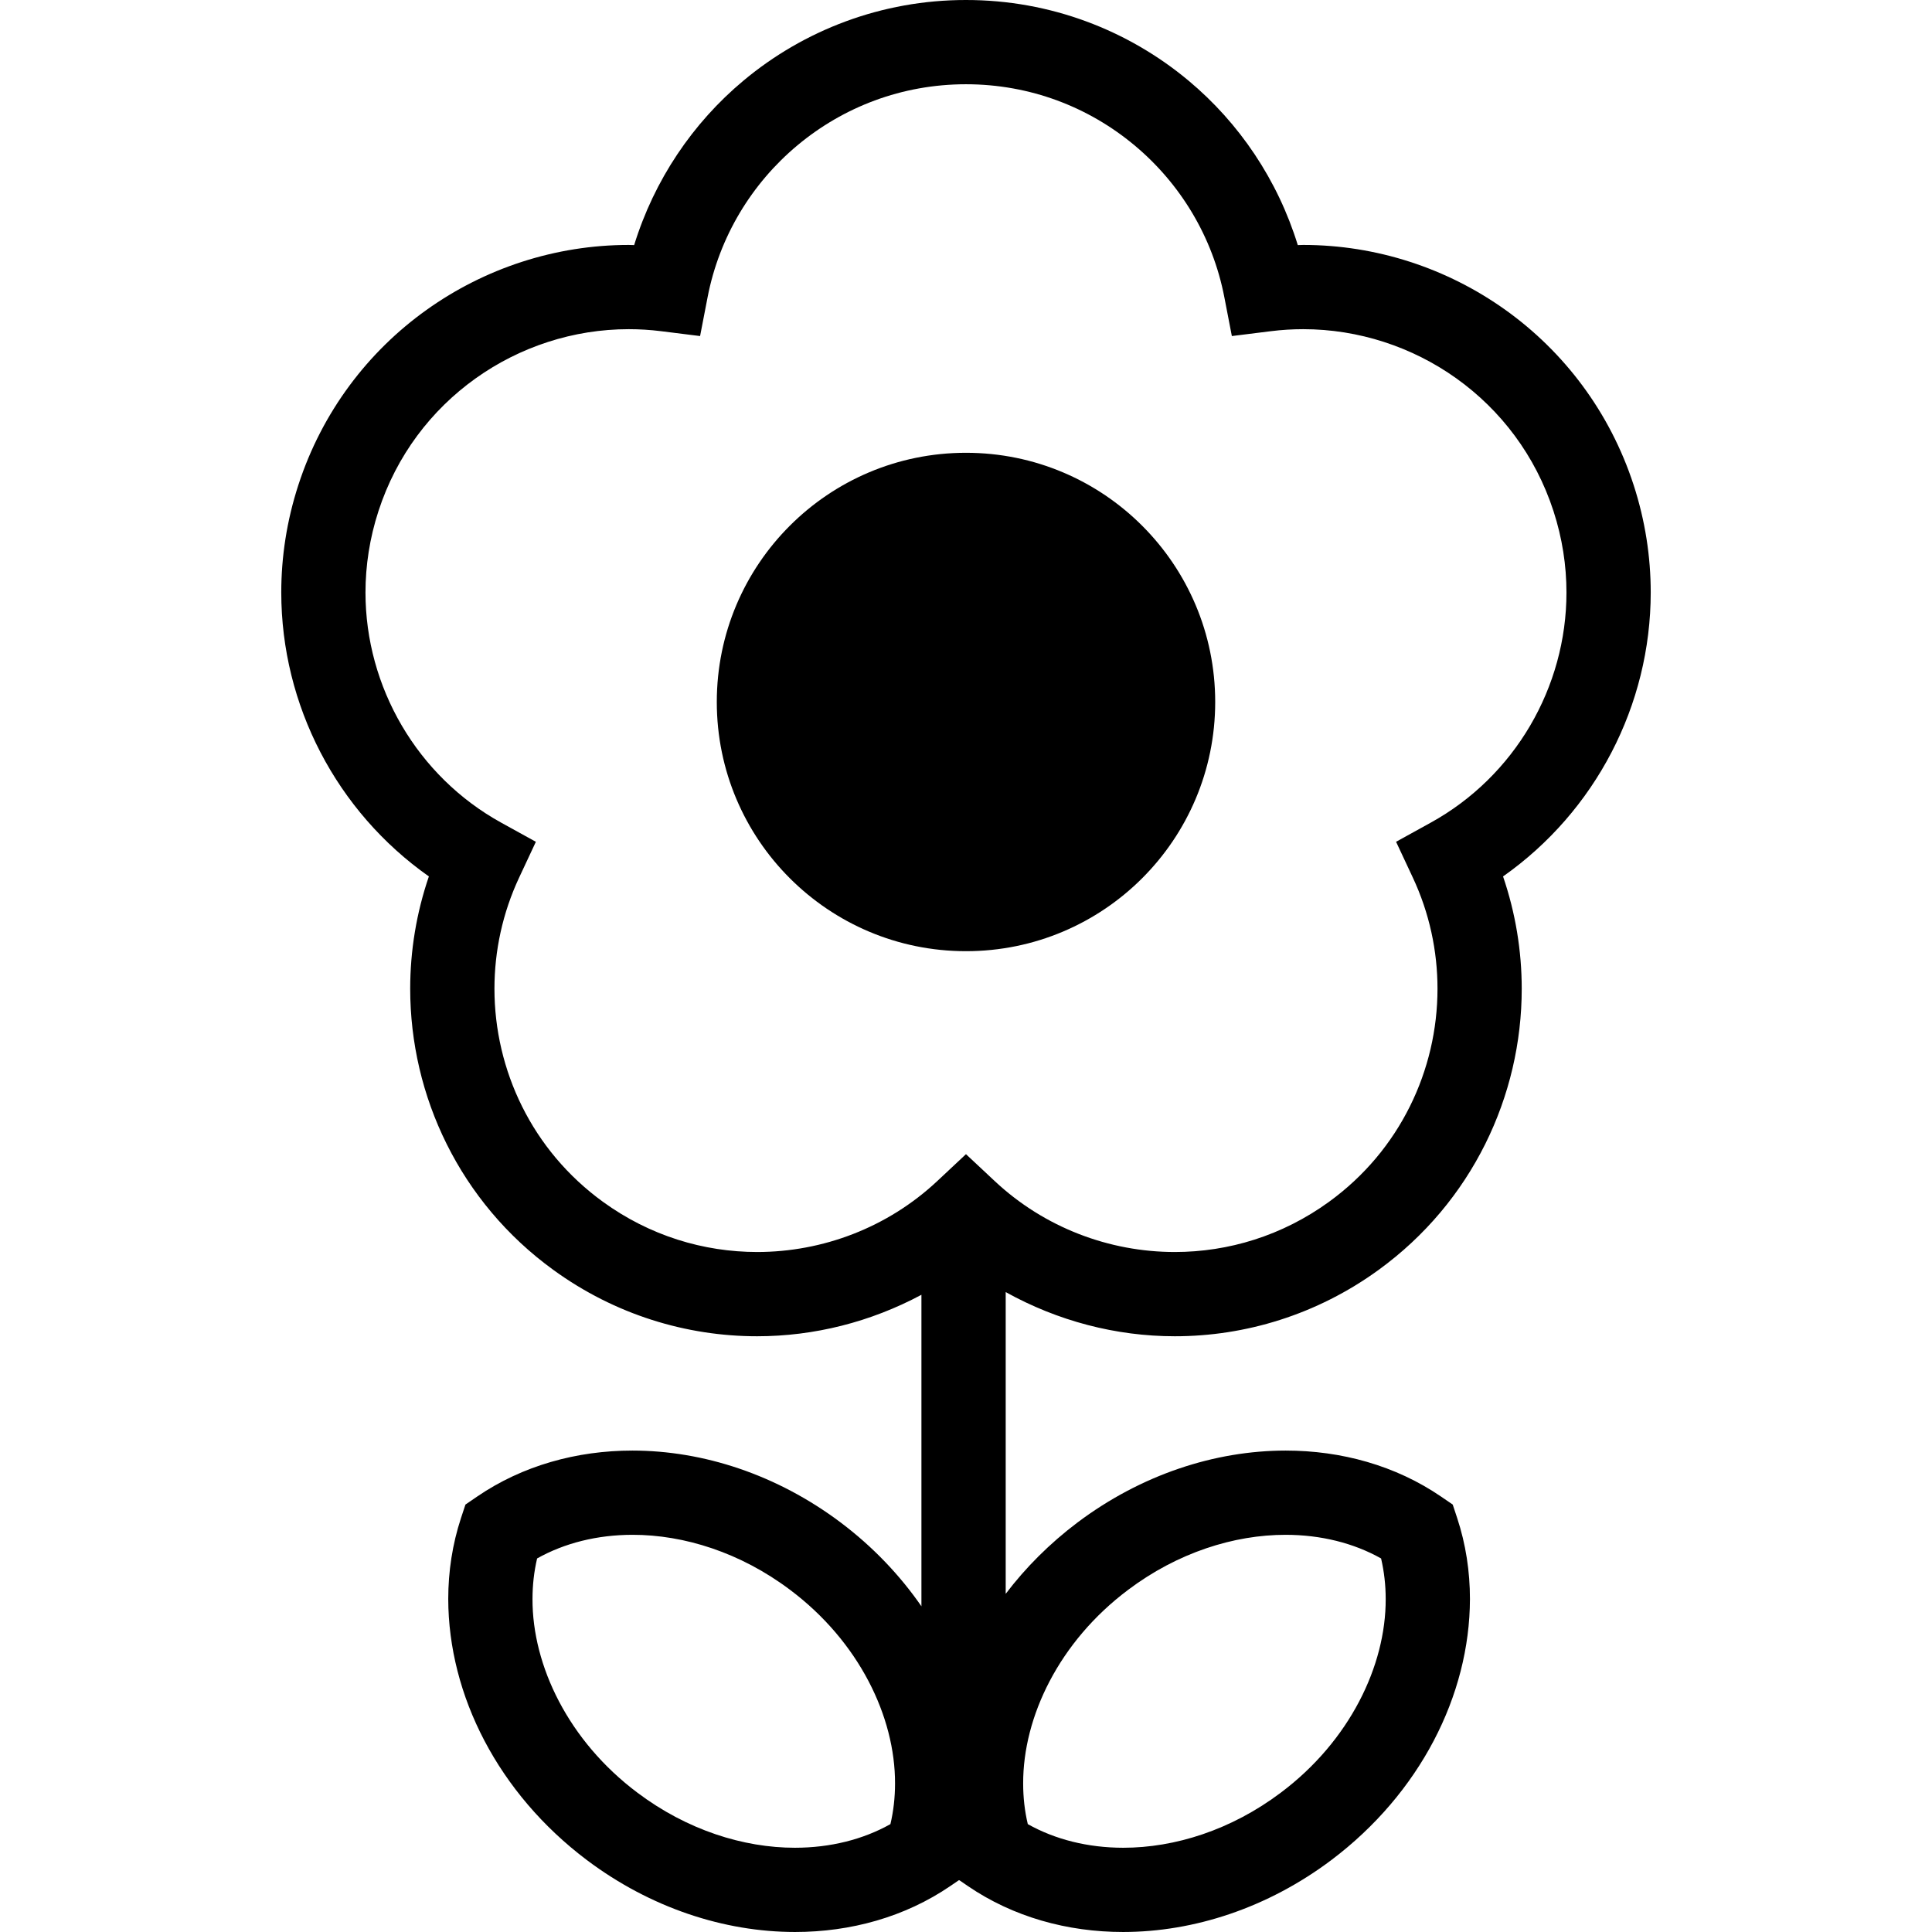 <?xml version="1.0" encoding="utf-8"?>

<!DOCTYPE svg PUBLIC "-//W3C//DTD SVG 1.1//EN" "http://www.w3.org/Graphics/SVG/1.1/DTD/svg11.dtd">

<svg height="800px" width="800px" version="1.1" id="_x32_" xmlns="http://www.w3.org/2000/svg" xmlns:xlink="http://www.w3.org/1999/xlink" 
	 viewBox="0 0 512 512"  xml:space="preserve">
<style type="text/css">
	.st0{fill:#000000;}
</style>
<g>
	<path class="st0" d="M437.46,157.012c0-9.442-1.466-19.036-4.525-28.464c-6.313-19.42-18.534-35.384-33.98-46.418
		c-15.447-11.033-34.156-17.214-53.59-17.221c-0.475,0-0.957,0.035-1.438,0.042c-5.308-17.235-15.475-32.333-28.967-43.59
		C299.01,8.038,278.388-0.007,255.993,0c-22.395-0.007-43.017,8.038-58.96,21.362c-13.485,11.257-23.659,26.354-28.974,43.59
		c-0.475-0.007-0.963-0.042-1.438-0.042c-19.428,0.007-38.142,6.18-53.59,17.221c-15.447,11.027-27.668,26.998-33.967,46.418
		c-3.066,9.428-4.525,19.023-4.525,28.457c0.014,29.881,14.651,58.031,39.12,75.258c-3.318,9.693-4.952,19.763-4.952,29.764
		c0.007,14.224,3.282,28.331,9.672,41.159c6.382,12.829,15.894,24.379,28.268,33.352c16.299,11.851,35.28,17.591,54.008,17.584
		c15.112,0,30.084-3.785,43.534-10.992v82.556c-5.684-8.219-12.85-15.768-21.397-22.207c-16.886-12.688-36.404-19.05-55.168-19.064
		c-14.763,0-29.163,3.98-41.16,12.178l-3.114,2.13l-1.188,3.589c-2.276,6.934-3.372,14.17-3.372,21.439
		c0.048,25.559,13.275,51.508,36.732,69.183c16.878,12.689,36.404,19.05,55.161,19.064c14.762,0,29.162-3.981,41.159-12.179
		l2.242-1.53h0.175l2.234,1.53c11.997,8.198,26.39,12.179,41.16,12.179c18.757-0.014,38.282-6.376,55.168-19.064
		c23.45-17.675,36.676-43.624,36.732-69.183c0-7.27-1.096-14.505-3.379-21.439l-1.187-3.589l-3.115-2.13
		c-11.997-8.198-26.397-12.178-41.16-12.178c-18.757,0.014-38.282,6.376-55.168,19.064c-7.388,5.573-13.757,11.963-19.022,18.904
		v-79.972c13.778,7.661,29.218,11.711,44.805,11.711c18.736,0.006,37.709-5.734,54.016-17.584
		c12.367-8.98,21.879-20.524,28.261-33.352c6.39-12.835,9.672-26.942,9.672-41.166c0-10-1.641-20.063-4.951-29.756
		C422.796,215.043,437.447,186.893,437.46,157.012z M235.972,483.41c-7.262,4.079-15.943,6.257-25.286,6.264
		c-13.68,0.007-28.632-4.714-41.746-14.581c-18.276-13.702-27.878-33.653-27.822-51.341c0-3.701,0.413-7.298,1.222-10.748
		c7.263-4.078,15.943-6.257,25.287-6.264c13.687-0.007,28.638,4.713,41.746,14.581c18.275,13.708,27.877,33.646,27.821,51.341
		C237.194,476.357,236.782,479.96,235.972,483.41z M298.969,421.322c13.108-9.868,28.059-14.588,41.746-14.581
		c9.344,0.006,18.024,2.185,25.287,6.264c0.803,3.45,1.222,7.054,1.222,10.748c0.056,17.688-9.546,37.64-27.821,51.341
		c-13.115,9.867-28.059,14.588-41.746,14.581c-9.344-0.007-18.024-2.186-25.28-6.264c-0.824-3.45-1.229-7.053-1.229-10.747
		C271.091,454.968,280.693,435.03,298.969,421.322z M379.122,218.032l-9.148,5.049l4.428,9.462c4.406,9.4,6.55,19.463,6.55,29.477
		c0,10.789-2.493,21.508-7.333,31.215c-4.832,9.706-11.984,18.401-21.397,25.244c-12.409,9.009-26.676,13.31-40.894,13.317
		c-17.374-0.007-34.56-6.481-47.703-18.785l-7.633-7.144l-7.626,7.144c-13.143,12.304-30.322,18.778-47.71,18.785
		c-14.218-0.014-28.485-4.308-40.887-13.317c-9.42-6.843-16.57-15.538-21.403-25.238c-4.832-9.706-7.332-20.426-7.332-31.215
		c0-10.014,2.151-20.078,6.55-29.477l4.427-9.463l-9.148-5.048c-22.304-12.291-36.013-35.964-36.006-61.034
		c0.007-7.13,1.104-14.378,3.442-21.564c4.798-14.769,13.995-26.76,25.72-35.146c11.718-8.373,25.922-13.059,40.601-13.059
		c2.835,0,5.691,0.175,8.554,0.531l10.357,1.292l1.983-10.258c3.094-16.062,11.711-30.189,23.828-40.3
		c12.123-10.112,27.619-16.167,44.651-16.174c17.032,0.007,32.535,6.062,44.651,16.174c12.123,10.112,20.74,24.239,23.827,40.3
		l1.983,10.258l10.363-1.292c2.856-0.356,5.713-0.531,8.548-0.531c14.679,0,28.897,4.686,40.615,13.059
		c11.718,8.386,20.908,20.384,25.712,35.154c2.333,7.186,3.436,14.428,3.436,21.564
		C415.143,182.082,401.434,205.748,379.122,218.032z"/>
	<path class="st0" d="M255.993,119.994c-36.467,0-66.034,29.567-66.034,66.04s29.567,66.041,66.034,66.041
		c36.481,0,66.048-29.568,66.048-66.041S292.474,119.994,255.993,119.994z"/>
</g>
</svg>